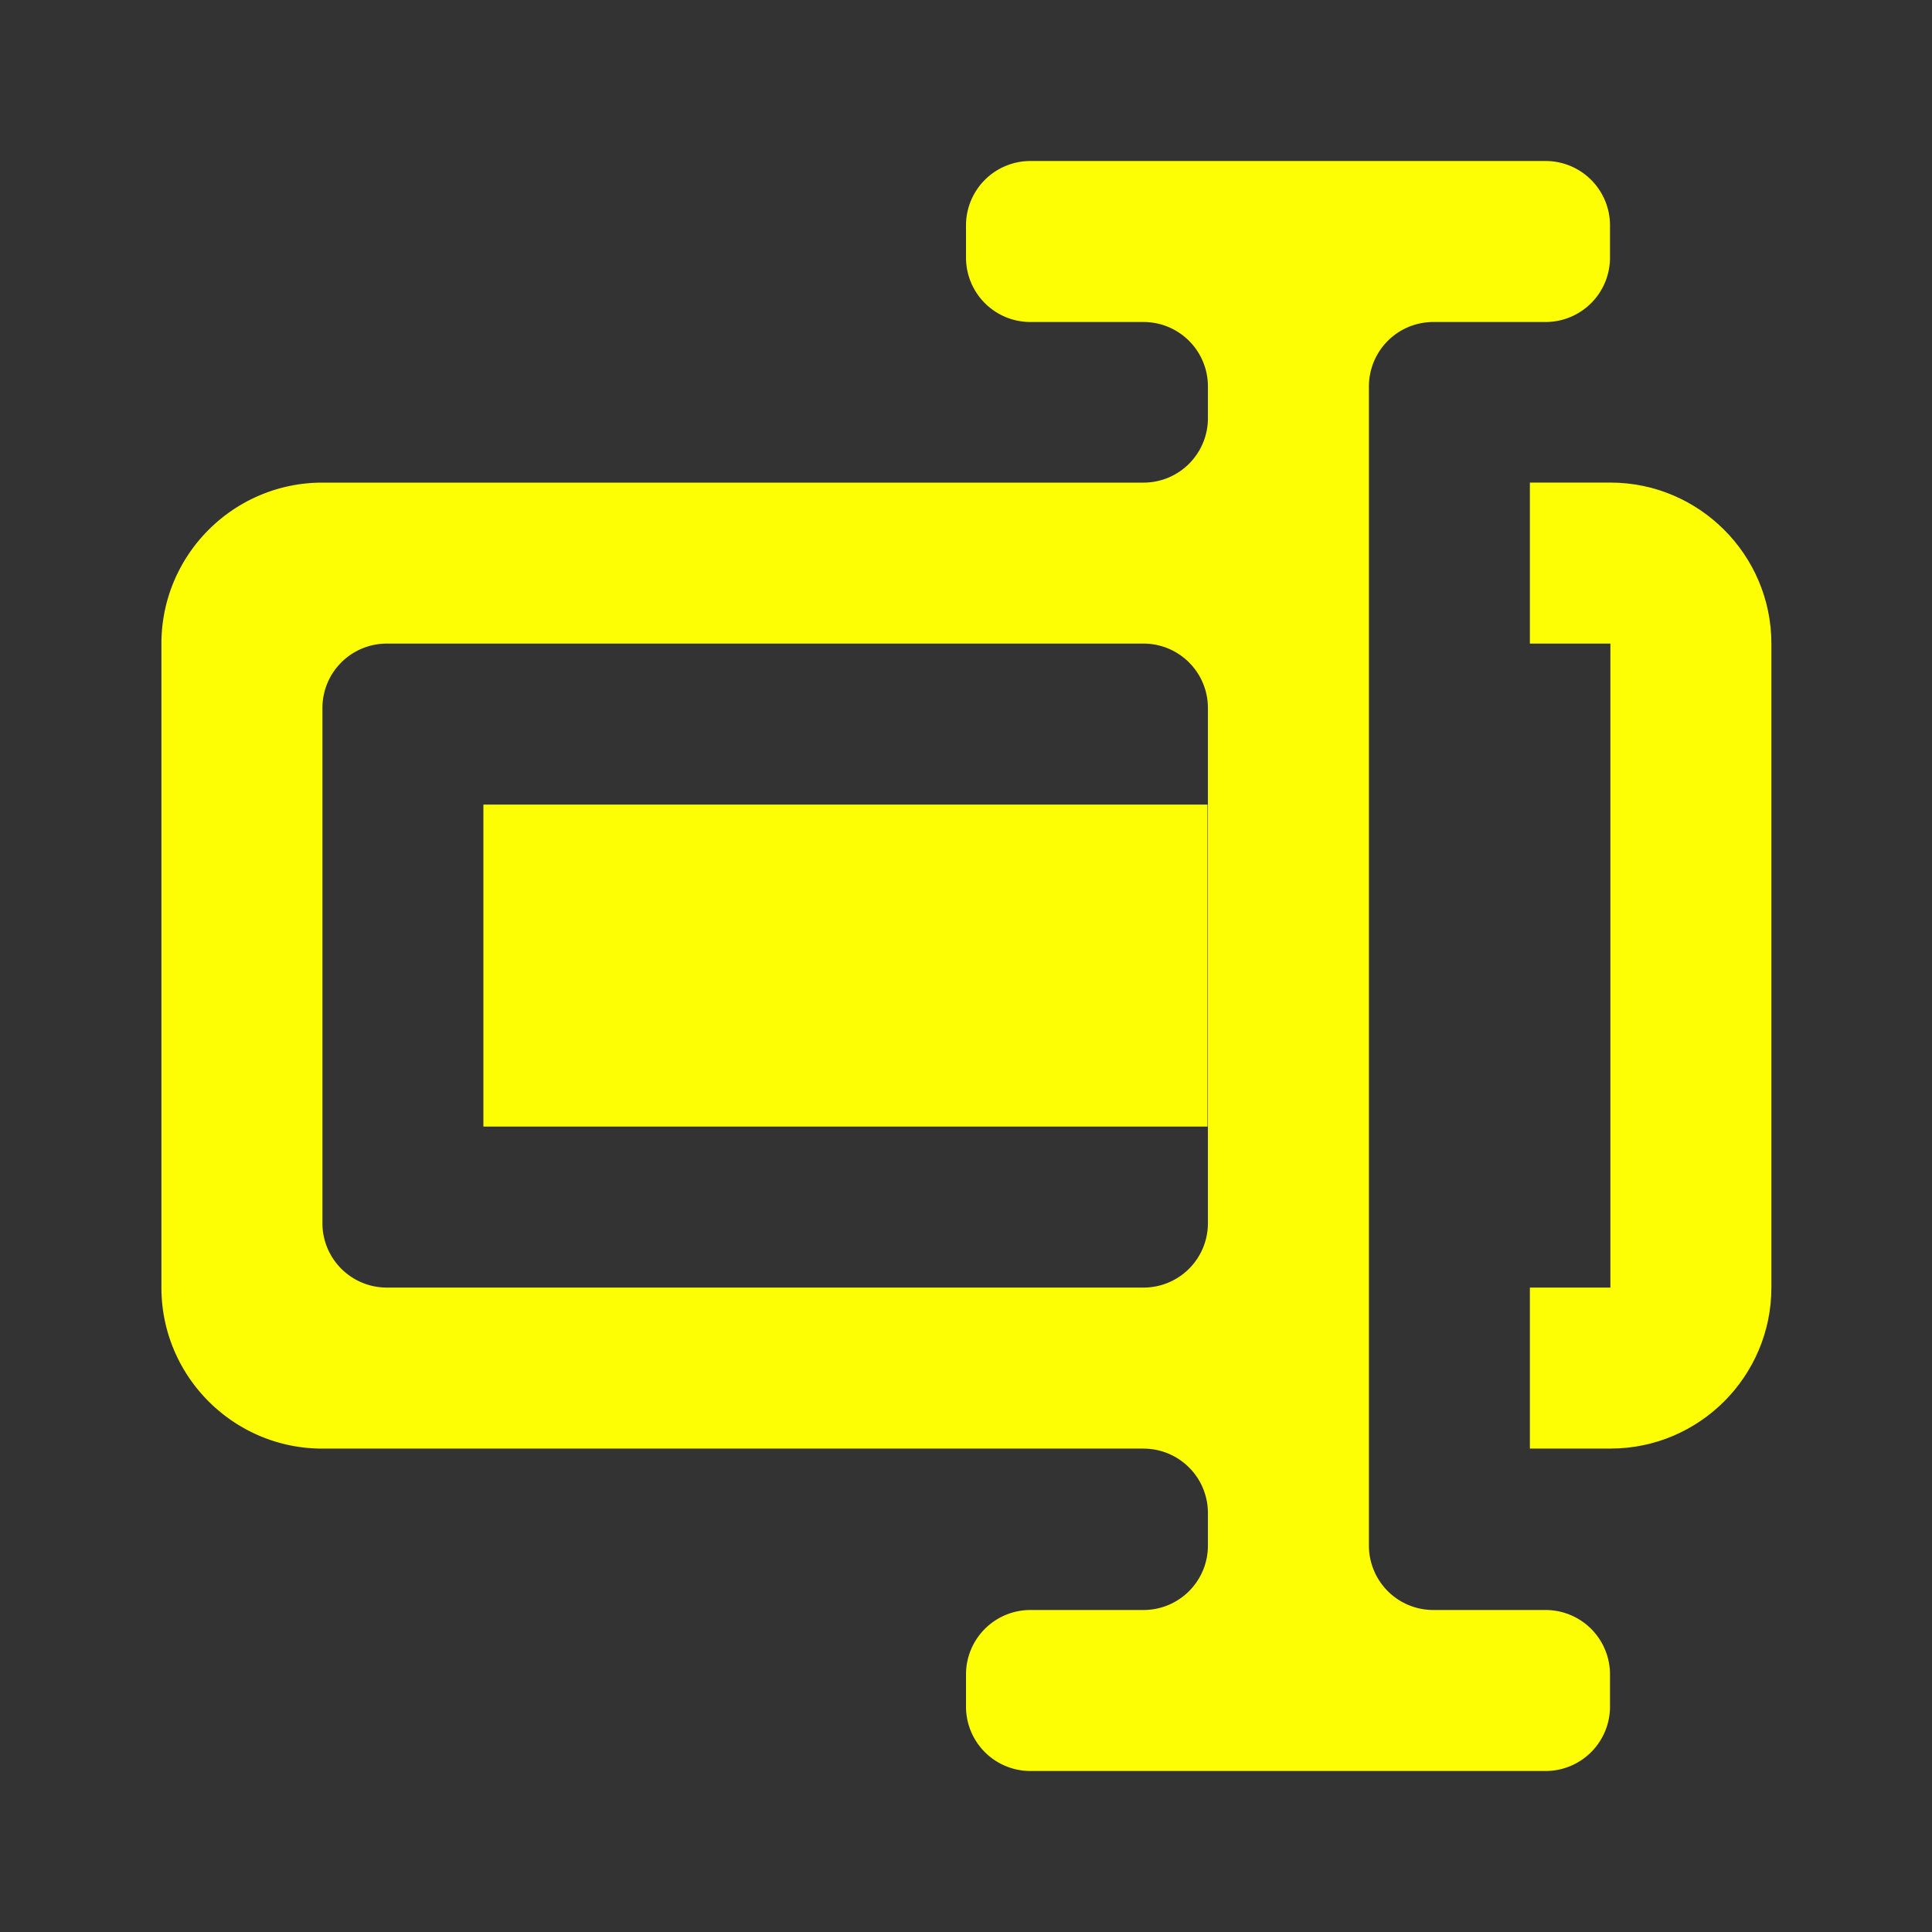 <svg width="60" height="60" fill="none" xmlns="http://www.w3.org/2000/svg"><rect width="100%" height="100%" fill="#333333" stroke="none"/><path d="M50.012 14.987h-2.5v5h2.5v20h-2.5v5h2.5c2.758 0 5-2.242 5-5v-20c0-2.755-2.245-5-5-5Zm-35 10H37.5v10H15.012v-10Z" fill="#FDFE04"></path><path d="M42.513 44.987V12a2 2 0 0 1 2-2H48a2 2 0 0 0 2-2V7a2 2 0 0 0-2-2H32a2 2 0 0 0-2 2v1a2 2 0 0 0 2 2h3.513a2 2 0 0 1 2 2v.988a2 2 0 0 1-2 2h-25.5c-2.758 0-5 2.242-5 5v20c0 2.757 2.242 5 5 5h25.5a2 2 0 0 1 2 2V48a2 2 0 0 1-2 2H32a2 2 0 0 0-2 2v1a2 2 0 0 0 2 2h16a2 2 0 0 0 2-2v-1a2 2 0 0 0-2-2h-3.487a2 2 0 0 1-2-2v-3.013Zm-30.5-5a2 2 0 0 1-2-2v-16a2 2 0 0 1 2-2h23.5a2 2 0 0 1 2 2v16a2 2 0 0 1-2 2h-23.5Z" fill="#FDFE04"></path></svg>